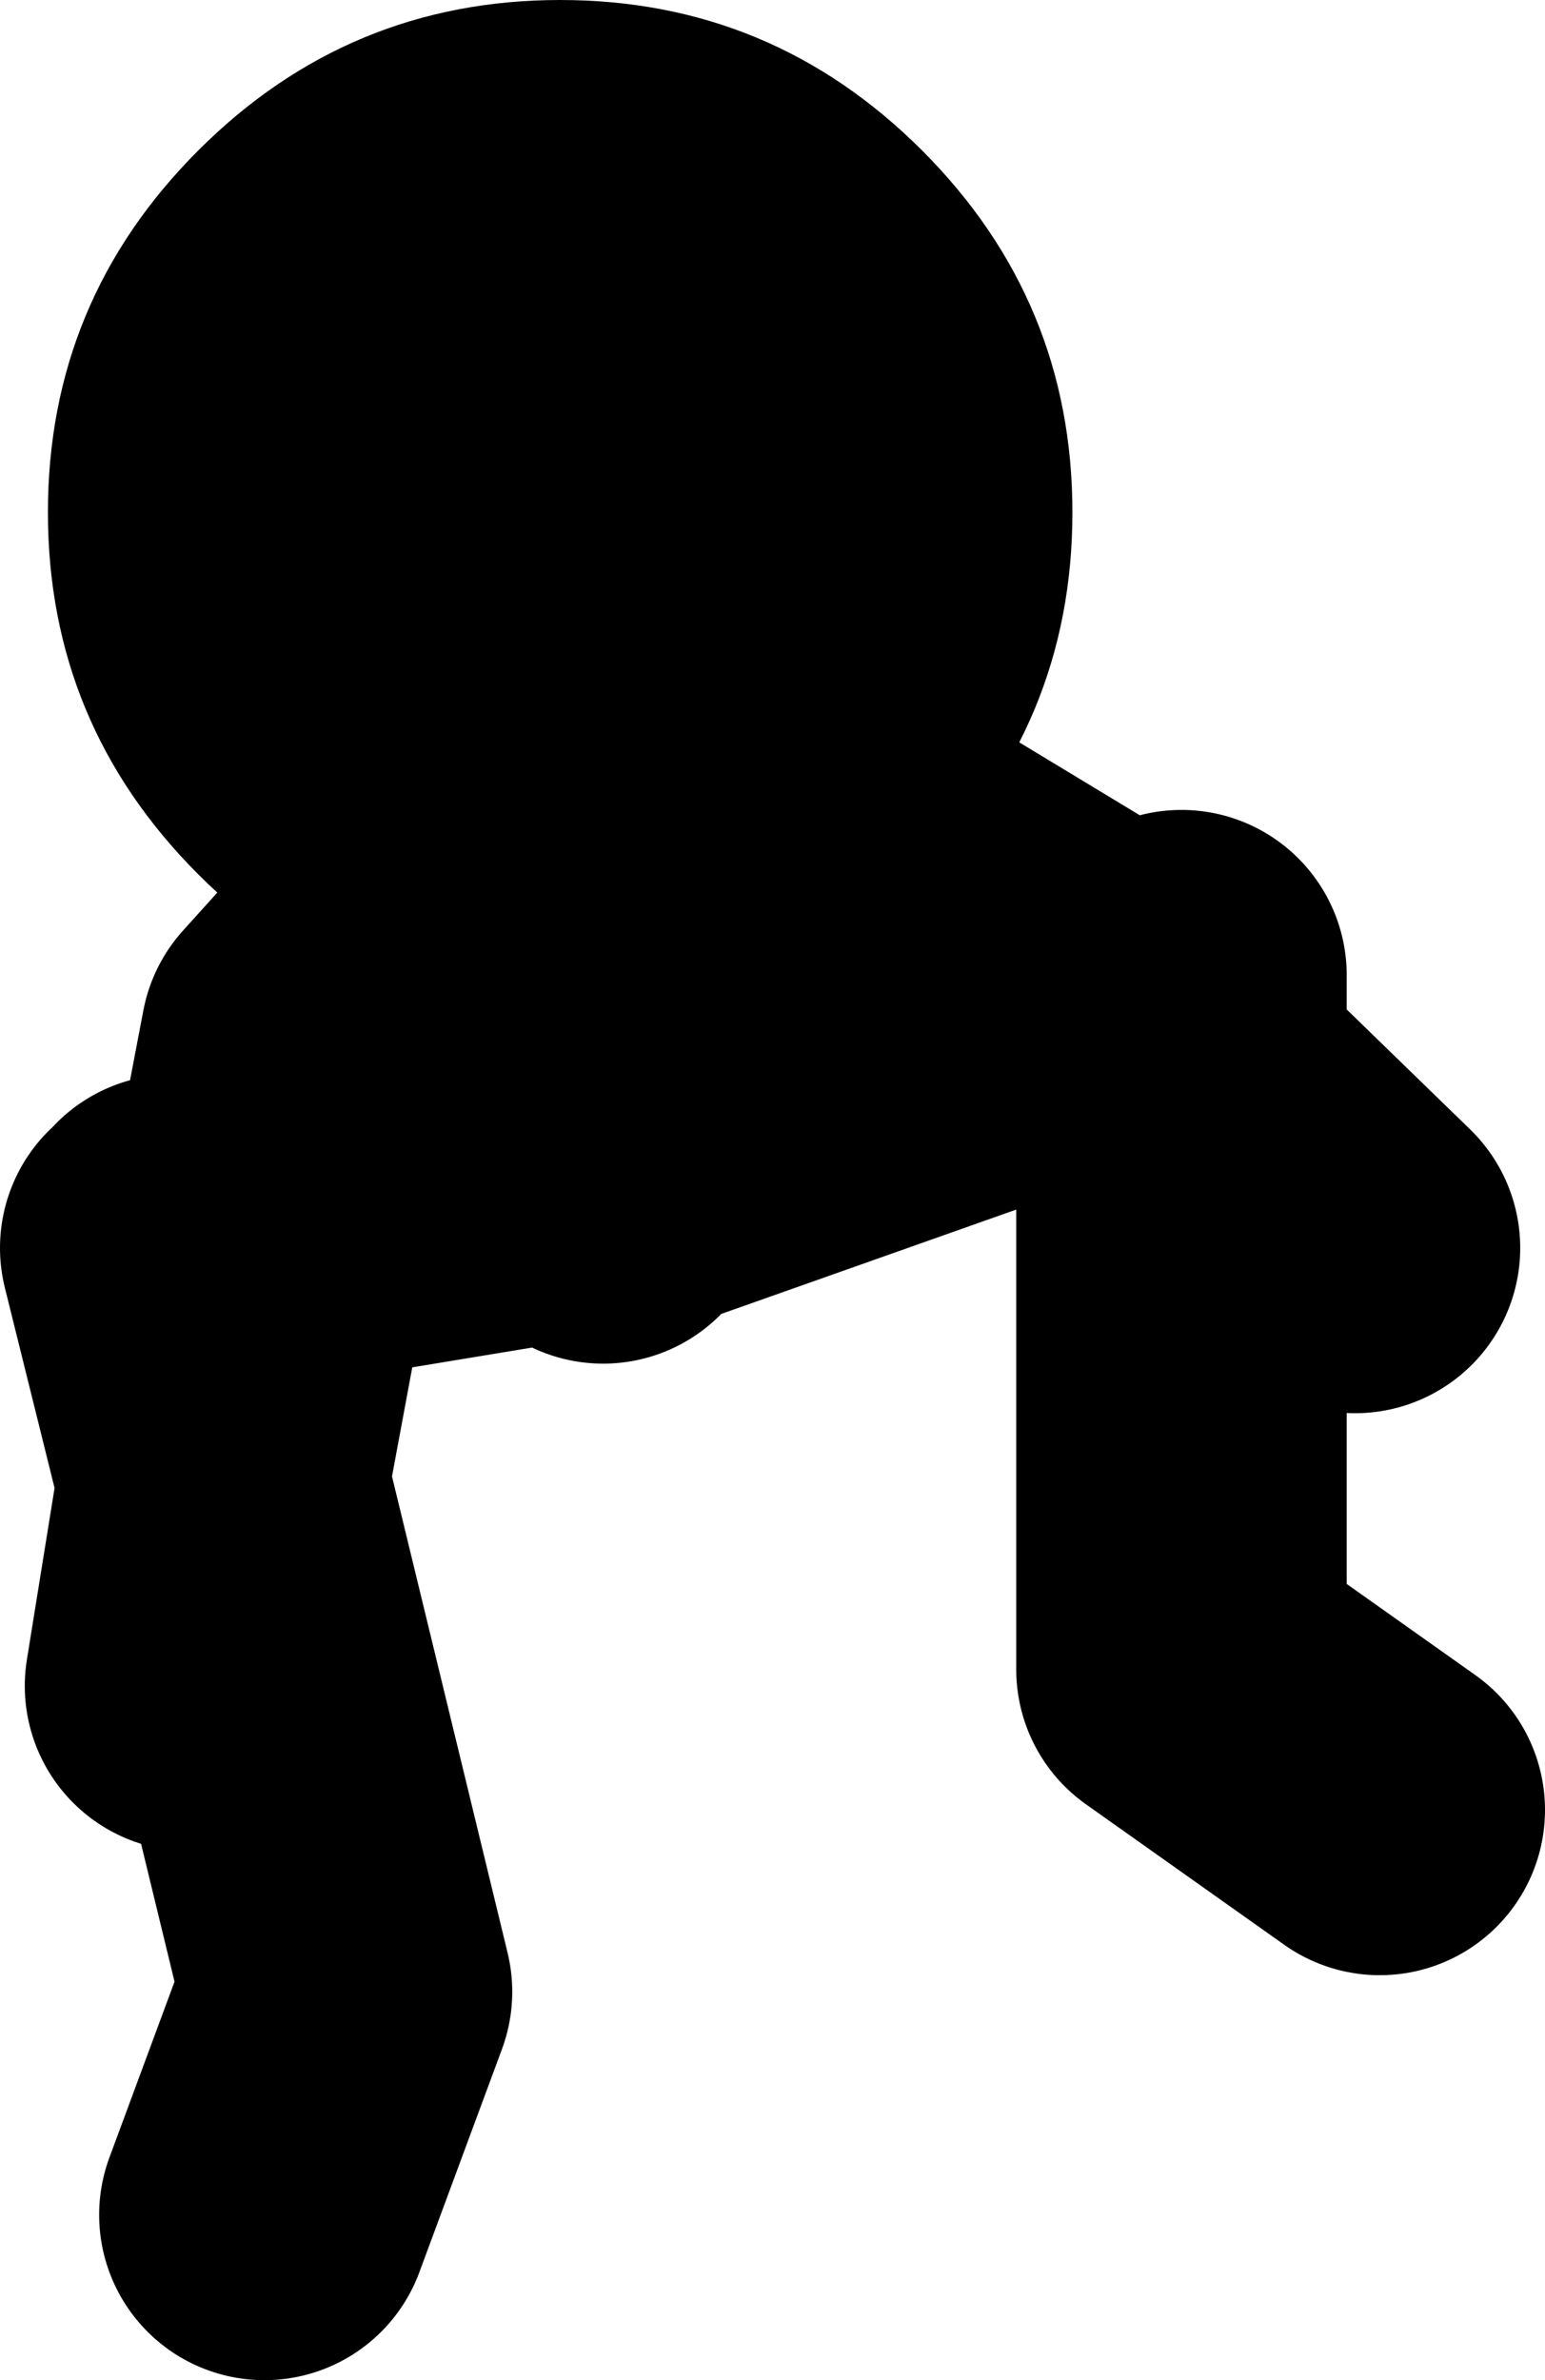 <?xml version="1.0" encoding="UTF-8" standalone="no"?>
<svg xmlns:xlink="http://www.w3.org/1999/xlink" height="72.0px" width="46.75px" xmlns="http://www.w3.org/2000/svg">
  <g transform="matrix(1.0, 0.0, 0.0, 1.0, -69.0, 49.0)">
    <path d="M87.5 -27.75 L78.25 -17.5 77.2 -12.0 87.2 -13.65 86.75 -22.5 88.35 -27.65 101.0 -20.0 102.4 -18.65 104.75 -19.5 104.75 -16.35 110.0 -11.25 M74.0 -11.25 L75.75 -4.2 77.2 -12.0 74.25 -11.5 M110.75 5.75 L104.75 1.5 104.75 -16.35 102.4 -18.65 89.25 -14.0 87.2 -13.65 87.25 -12.75 M75.75 -4.2 L79.5 11.25 77.0 18.0 M74.75 2.0 L75.75 -4.2" fill="none" stroke="#000000" stroke-linecap="round" stroke-linejoin="round" stroke-width="10.0"/>
    <path d="M75.0 -44.45 Q79.55 -49.0 85.95 -49.0 92.35 -49.0 96.9 -44.45 101.45 -39.9 101.45 -33.5 101.45 -27.1 96.9 -22.55 92.35 -18.0 85.95 -18.0 79.55 -18.0 75.0 -22.55 70.45 -27.1 70.45 -33.5 70.45 -39.9 75.0 -44.45" fill="#000000" fill-rule="evenodd" stroke="none"/>
  </g>
</svg>

